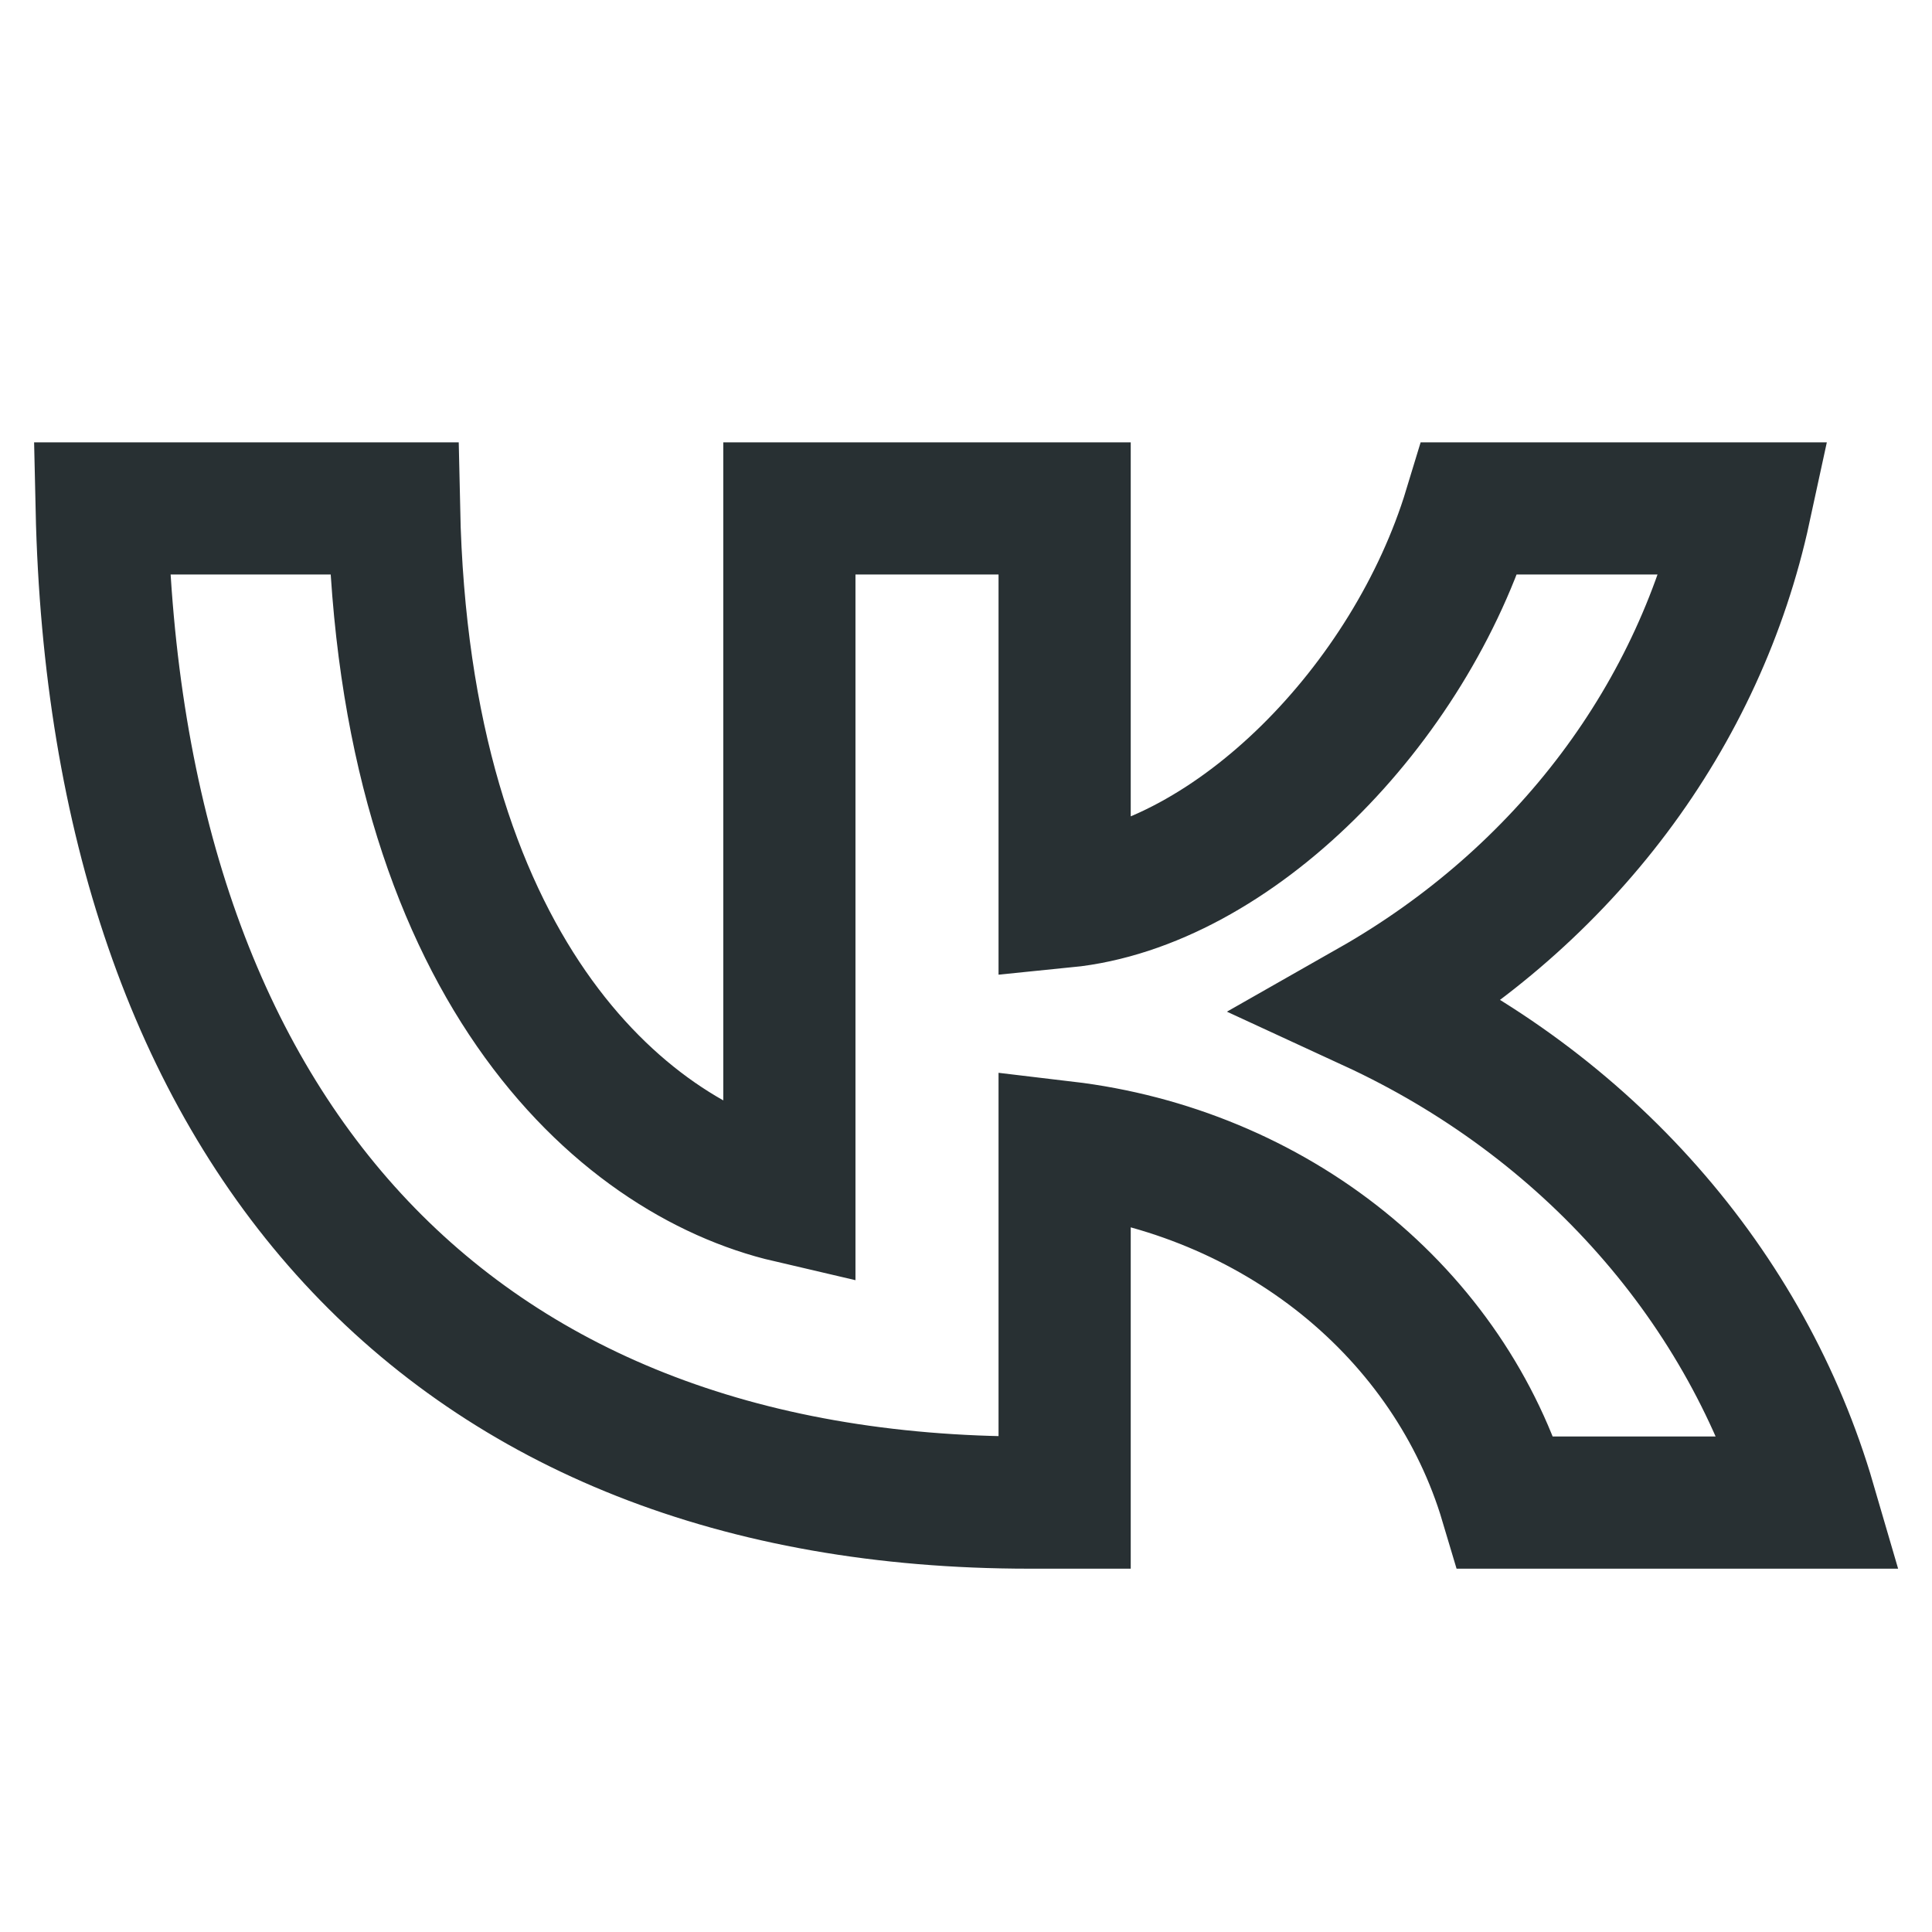 <svg width="19" height="19" viewBox="0 0 19 19" fill="none" xmlns="http://www.w3.org/2000/svg">
<g clip-path="url(#clip0_163_8314)">
<path d="M14.809 14.777C14.536 13.861 13.978 13.041 13.206 12.419C12.434 11.798 11.482 11.402 10.47 11.282V14.777H10.124C4.405 14.777 1.136 11.111 1 5H3.875C3.97 9.483 6.084 11.38 7.763 11.771V5H10.47V8.867C12.128 8.701 13.865 6.936 14.453 5H17.16C16.942 6.007 16.504 6.961 15.872 7.802C15.24 8.643 14.428 9.354 13.487 9.889C14.536 10.373 15.463 11.059 16.206 11.902C16.95 12.745 17.493 13.725 17.8 14.777H14.809Z" stroke="#283033" stroke-width="1.3" stroke-miterlimit="10"/>
</g>
<defs>
<clipPath id="clip0_163_8314">
<rect width="18.89" height="18.89" fill="white"/>
</clipPath>
</defs>
</svg>
